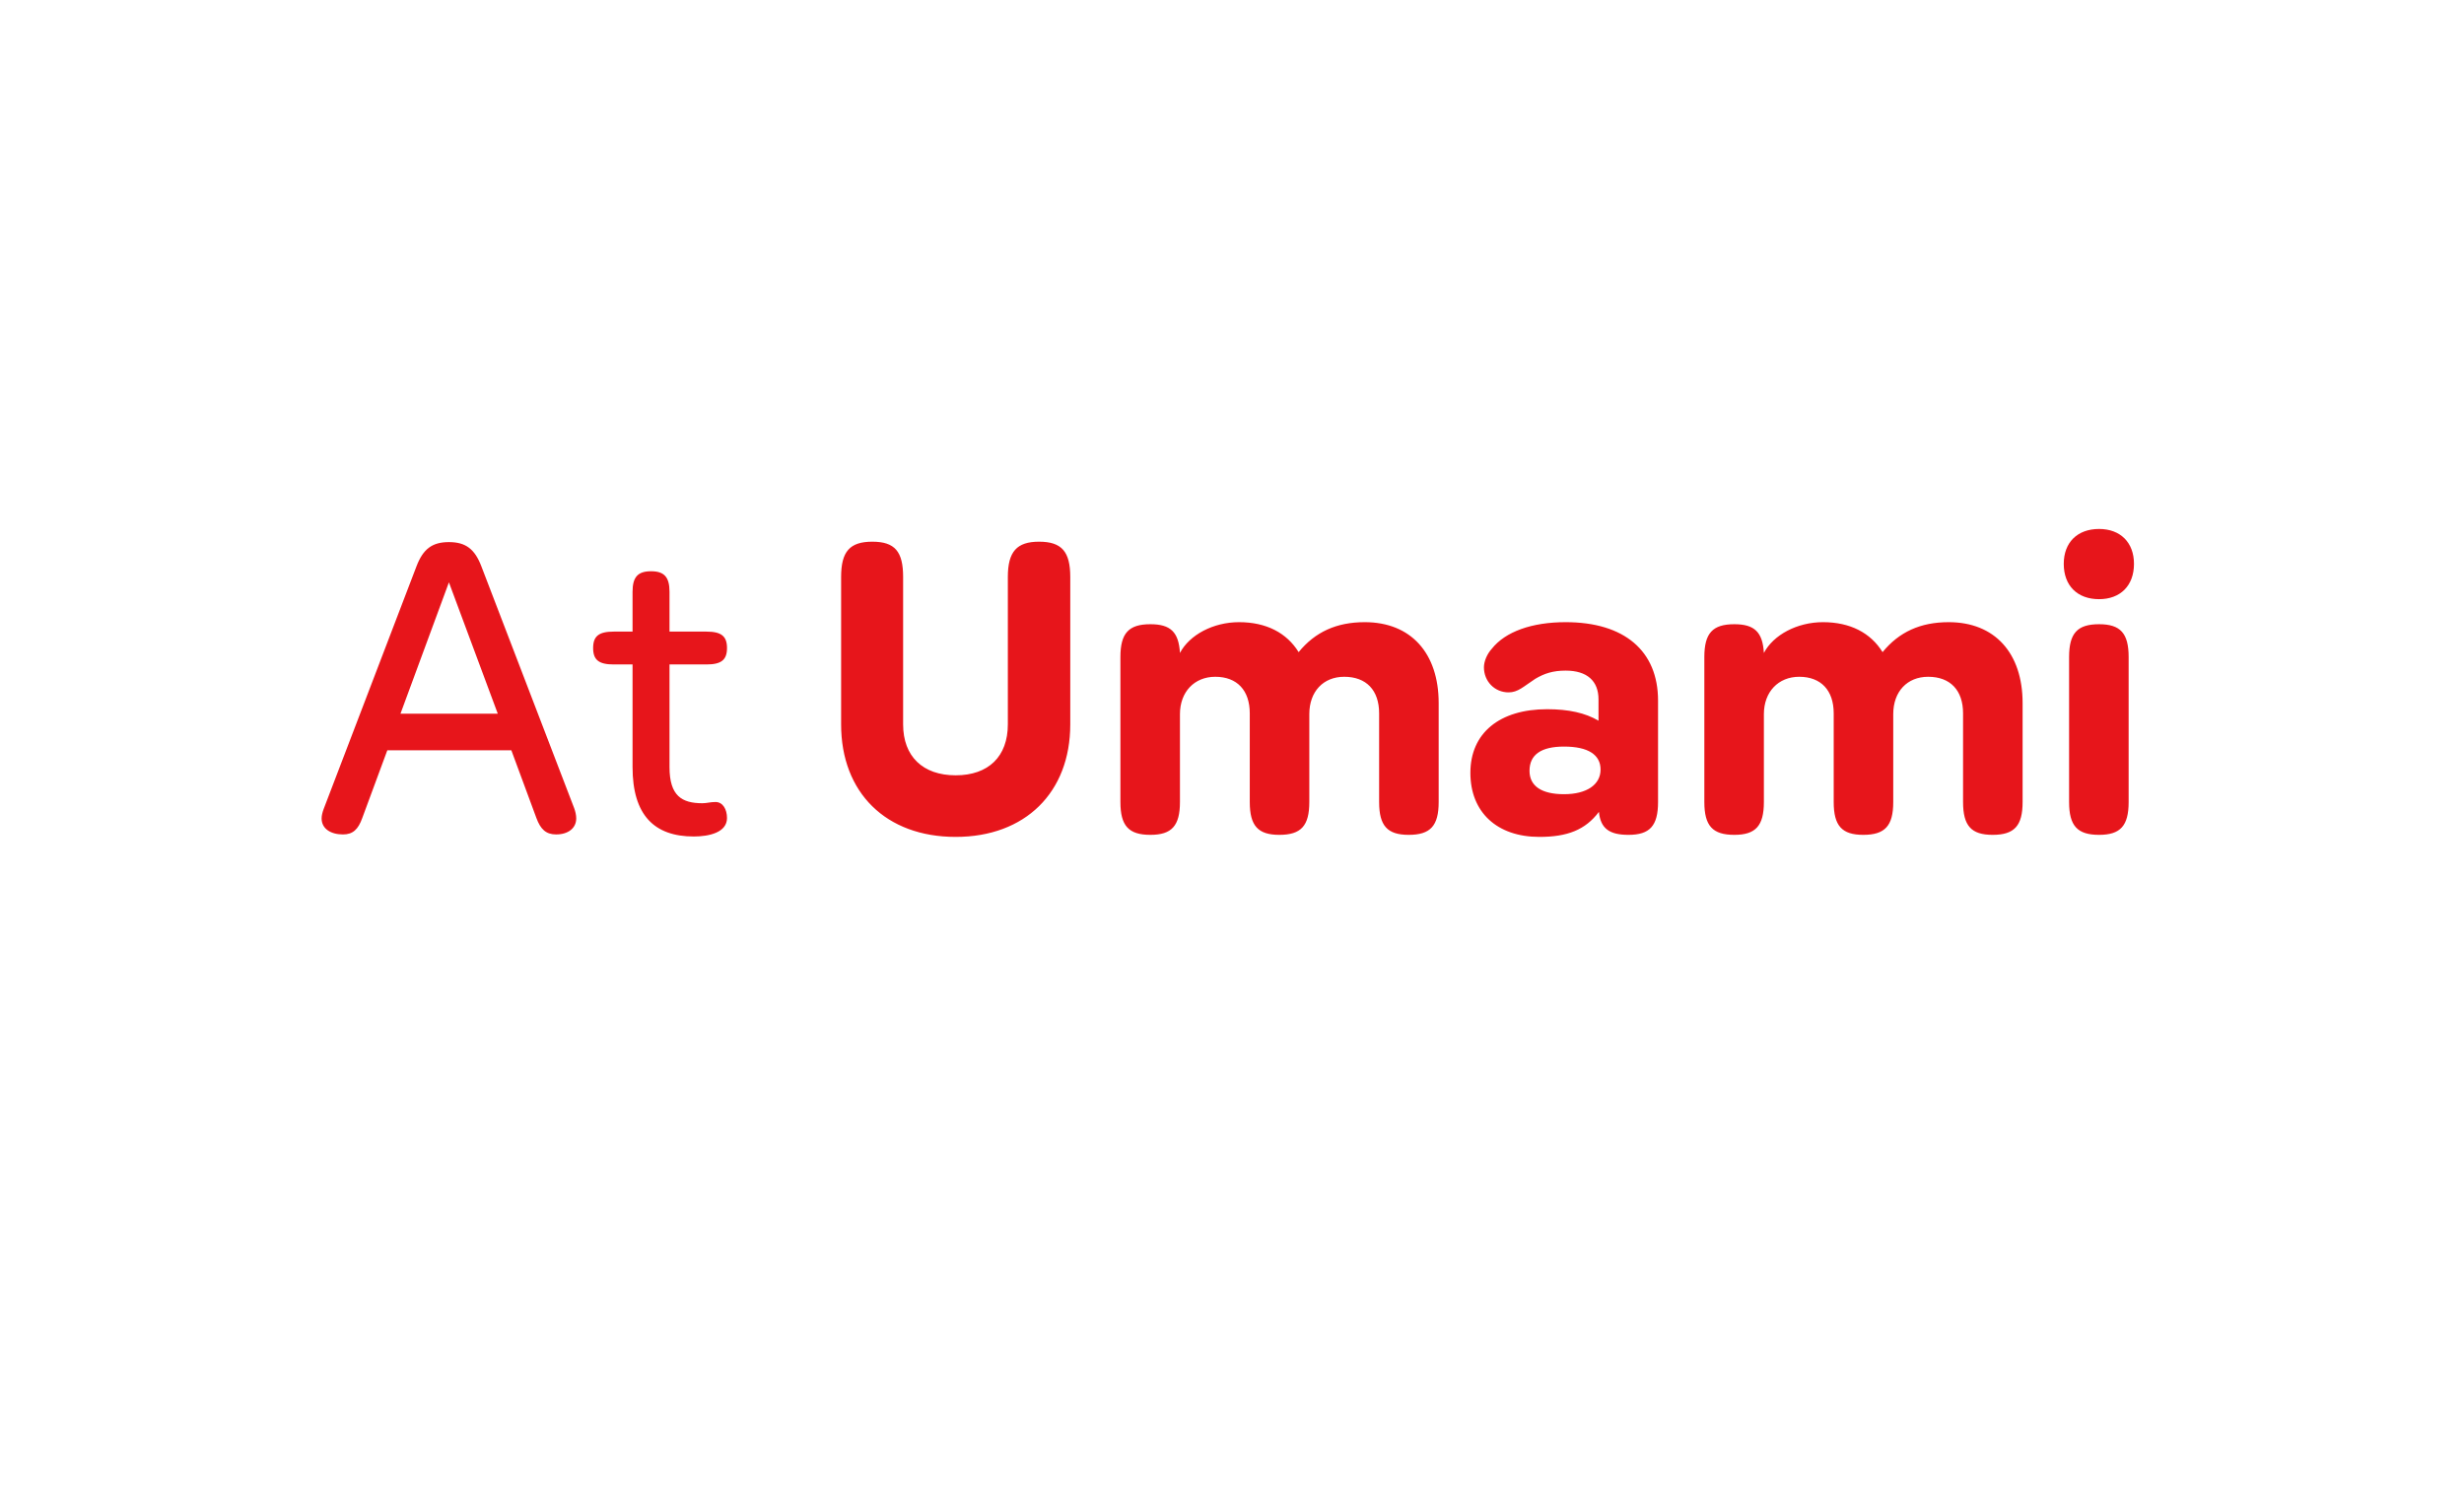 <svg width="1140" height="687" viewBox="0 0 1140 687" fill="none" xmlns="http://www.w3.org/2000/svg">
<rect width="1140" height="687" fill="white"/>
<path d="M192.689 262.07C195.729 254.09 199.909 250.86 207.699 250.86C215.489 250.86 219.669 254.09 222.709 262.07L265.649 373.98C266.219 375.5 266.599 377.21 266.599 378.73C266.599 383.29 262.799 386.14 257.289 386.14C252.539 386.14 250.069 383.67 248.169 378.54L236.579 347.19H179.199L167.609 378.54C165.709 383.86 163.239 386.14 158.679 386.14C152.979 386.14 148.799 383.48 148.799 378.73C148.799 377.4 149.179 375.88 149.749 374.36L192.689 262.07ZM185.279 330.28H230.309L207.699 269.48L185.279 330.28ZM301.207 264.35C307.287 264.35 309.757 267.01 309.757 273.85V292.28H326.857C333.697 292.28 336.357 294.37 336.357 299.88C336.357 305.39 333.697 307.48 326.857 307.48H309.757V354.98C309.757 368.28 315.457 371.7 324.957 371.7C327.047 371.7 328.567 371.13 331.037 371.13C334.457 371.13 336.357 374.55 336.357 378.54C336.357 385.19 328.187 387.09 320.967 387.09C302.727 387.09 292.657 377.21 292.657 354.98V307.48H283.917C277.077 307.48 274.417 305.39 274.417 299.88C274.417 294.37 277.077 292.28 283.917 292.28H292.657V273.85C292.657 267.01 295.127 264.35 301.207 264.35ZM442.161 387.28C409.861 387.28 389.151 366.76 389.151 335.22V267.01C389.151 255.23 393.141 250.67 403.591 250.67C414.041 250.67 417.841 255.23 417.841 267.01V335.22C417.841 350.04 426.961 358.78 442.161 358.78C457.361 358.78 466.291 350.04 466.291 335.22V267.01C466.291 255.23 470.471 250.67 480.731 250.67C491.181 250.67 495.171 255.23 495.171 267.01V335.22C495.171 366.76 474.271 387.28 442.161 387.28ZM532.24 386.33C522.17 386.33 518.37 382.15 518.37 371.13V304.06C518.37 293.04 522.17 288.86 532.24 288.86C541.55 288.86 545.35 292.47 545.92 302.16C550.29 293.8 561.31 287.91 573.28 287.91C585.82 287.91 595.32 292.85 600.83 301.78C608.43 292.47 618.31 287.91 631.42 287.91C652.7 287.91 665.62 302.16 665.62 325.34V371.13C665.62 382.15 661.82 386.33 651.75 386.33C641.87 386.33 638.07 382.15 638.07 371.13V330.09C638.07 319.45 632.18 313.18 621.92 313.18C612.23 313.18 605.77 320.02 605.77 330.47V371.13C605.77 382.15 601.97 386.33 591.9 386.33C582.02 386.33 578.22 382.15 578.22 371.13V330.09C578.22 319.45 572.33 313.18 562.26 313.18C552.57 313.18 545.92 320.21 545.92 330.47V371.13C545.92 382.15 542.12 386.33 532.24 386.33ZM712.209 387.28C692.639 387.28 680.289 375.88 680.289 357.64C680.289 339.21 693.779 328.19 715.819 328.19C725.699 328.19 733.489 329.9 739.569 333.51V323.63C739.569 315.08 734.249 310.33 724.369 310.33C718.479 310.33 714.489 311.66 710.309 314.13C704.799 317.74 702.329 320.4 697.959 320.4C691.499 320.4 686.559 315.27 686.559 308.81C686.559 305.96 688.079 302.54 690.169 300.26C696.439 292.28 708.789 287.91 724.369 287.91C751.539 287.91 767.119 301.21 767.119 324.2V371.13C767.119 382.15 763.319 386.33 753.439 386.33C744.699 386.33 740.519 383.48 739.759 375.69C733.489 384.05 725.129 387.28 712.209 387.28ZM723.609 367.52C734.059 367.52 740.519 363.15 740.519 356.12C740.519 349.28 734.819 345.48 723.609 345.48C712.969 345.48 707.649 349.28 707.649 356.69C707.649 363.72 713.159 367.52 723.609 367.52ZM802.404 386.33C792.334 386.33 788.534 382.15 788.534 371.13V304.06C788.534 293.04 792.334 288.86 802.404 288.86C811.714 288.86 815.514 292.47 816.084 302.16C820.454 293.8 831.474 287.91 843.444 287.91C855.984 287.91 865.484 292.85 870.994 301.78C878.594 292.47 888.474 287.91 901.584 287.91C922.864 287.91 935.784 302.16 935.784 325.34V371.13C935.784 382.15 931.984 386.33 921.914 386.33C912.034 386.33 908.234 382.15 908.234 371.13V330.09C908.234 319.45 902.344 313.18 892.084 313.18C882.394 313.18 875.934 320.02 875.934 330.47V371.13C875.934 382.15 872.134 386.33 862.064 386.33C852.184 386.33 848.384 382.15 848.384 371.13V330.09C848.384 319.45 842.494 313.18 832.424 313.18C822.734 313.18 816.084 320.21 816.084 330.47V371.13C816.084 382.15 812.284 386.33 802.404 386.33ZM971.162 386.33C961.092 386.33 957.292 382.15 957.292 371.13V304.06C957.292 293.04 961.092 288.86 971.162 288.86C981.042 288.86 984.842 293.04 984.842 304.06V371.13C984.842 382.15 981.042 386.33 971.162 386.33ZM971.162 277.27C961.092 277.27 954.822 271 954.822 260.93C954.822 251.05 961.092 244.78 971.162 244.78C981.042 244.78 987.312 251.05 987.312 260.93C987.312 271 981.042 277.27 971.162 277.27Z" fill="#E7151B"/>
</svg>
